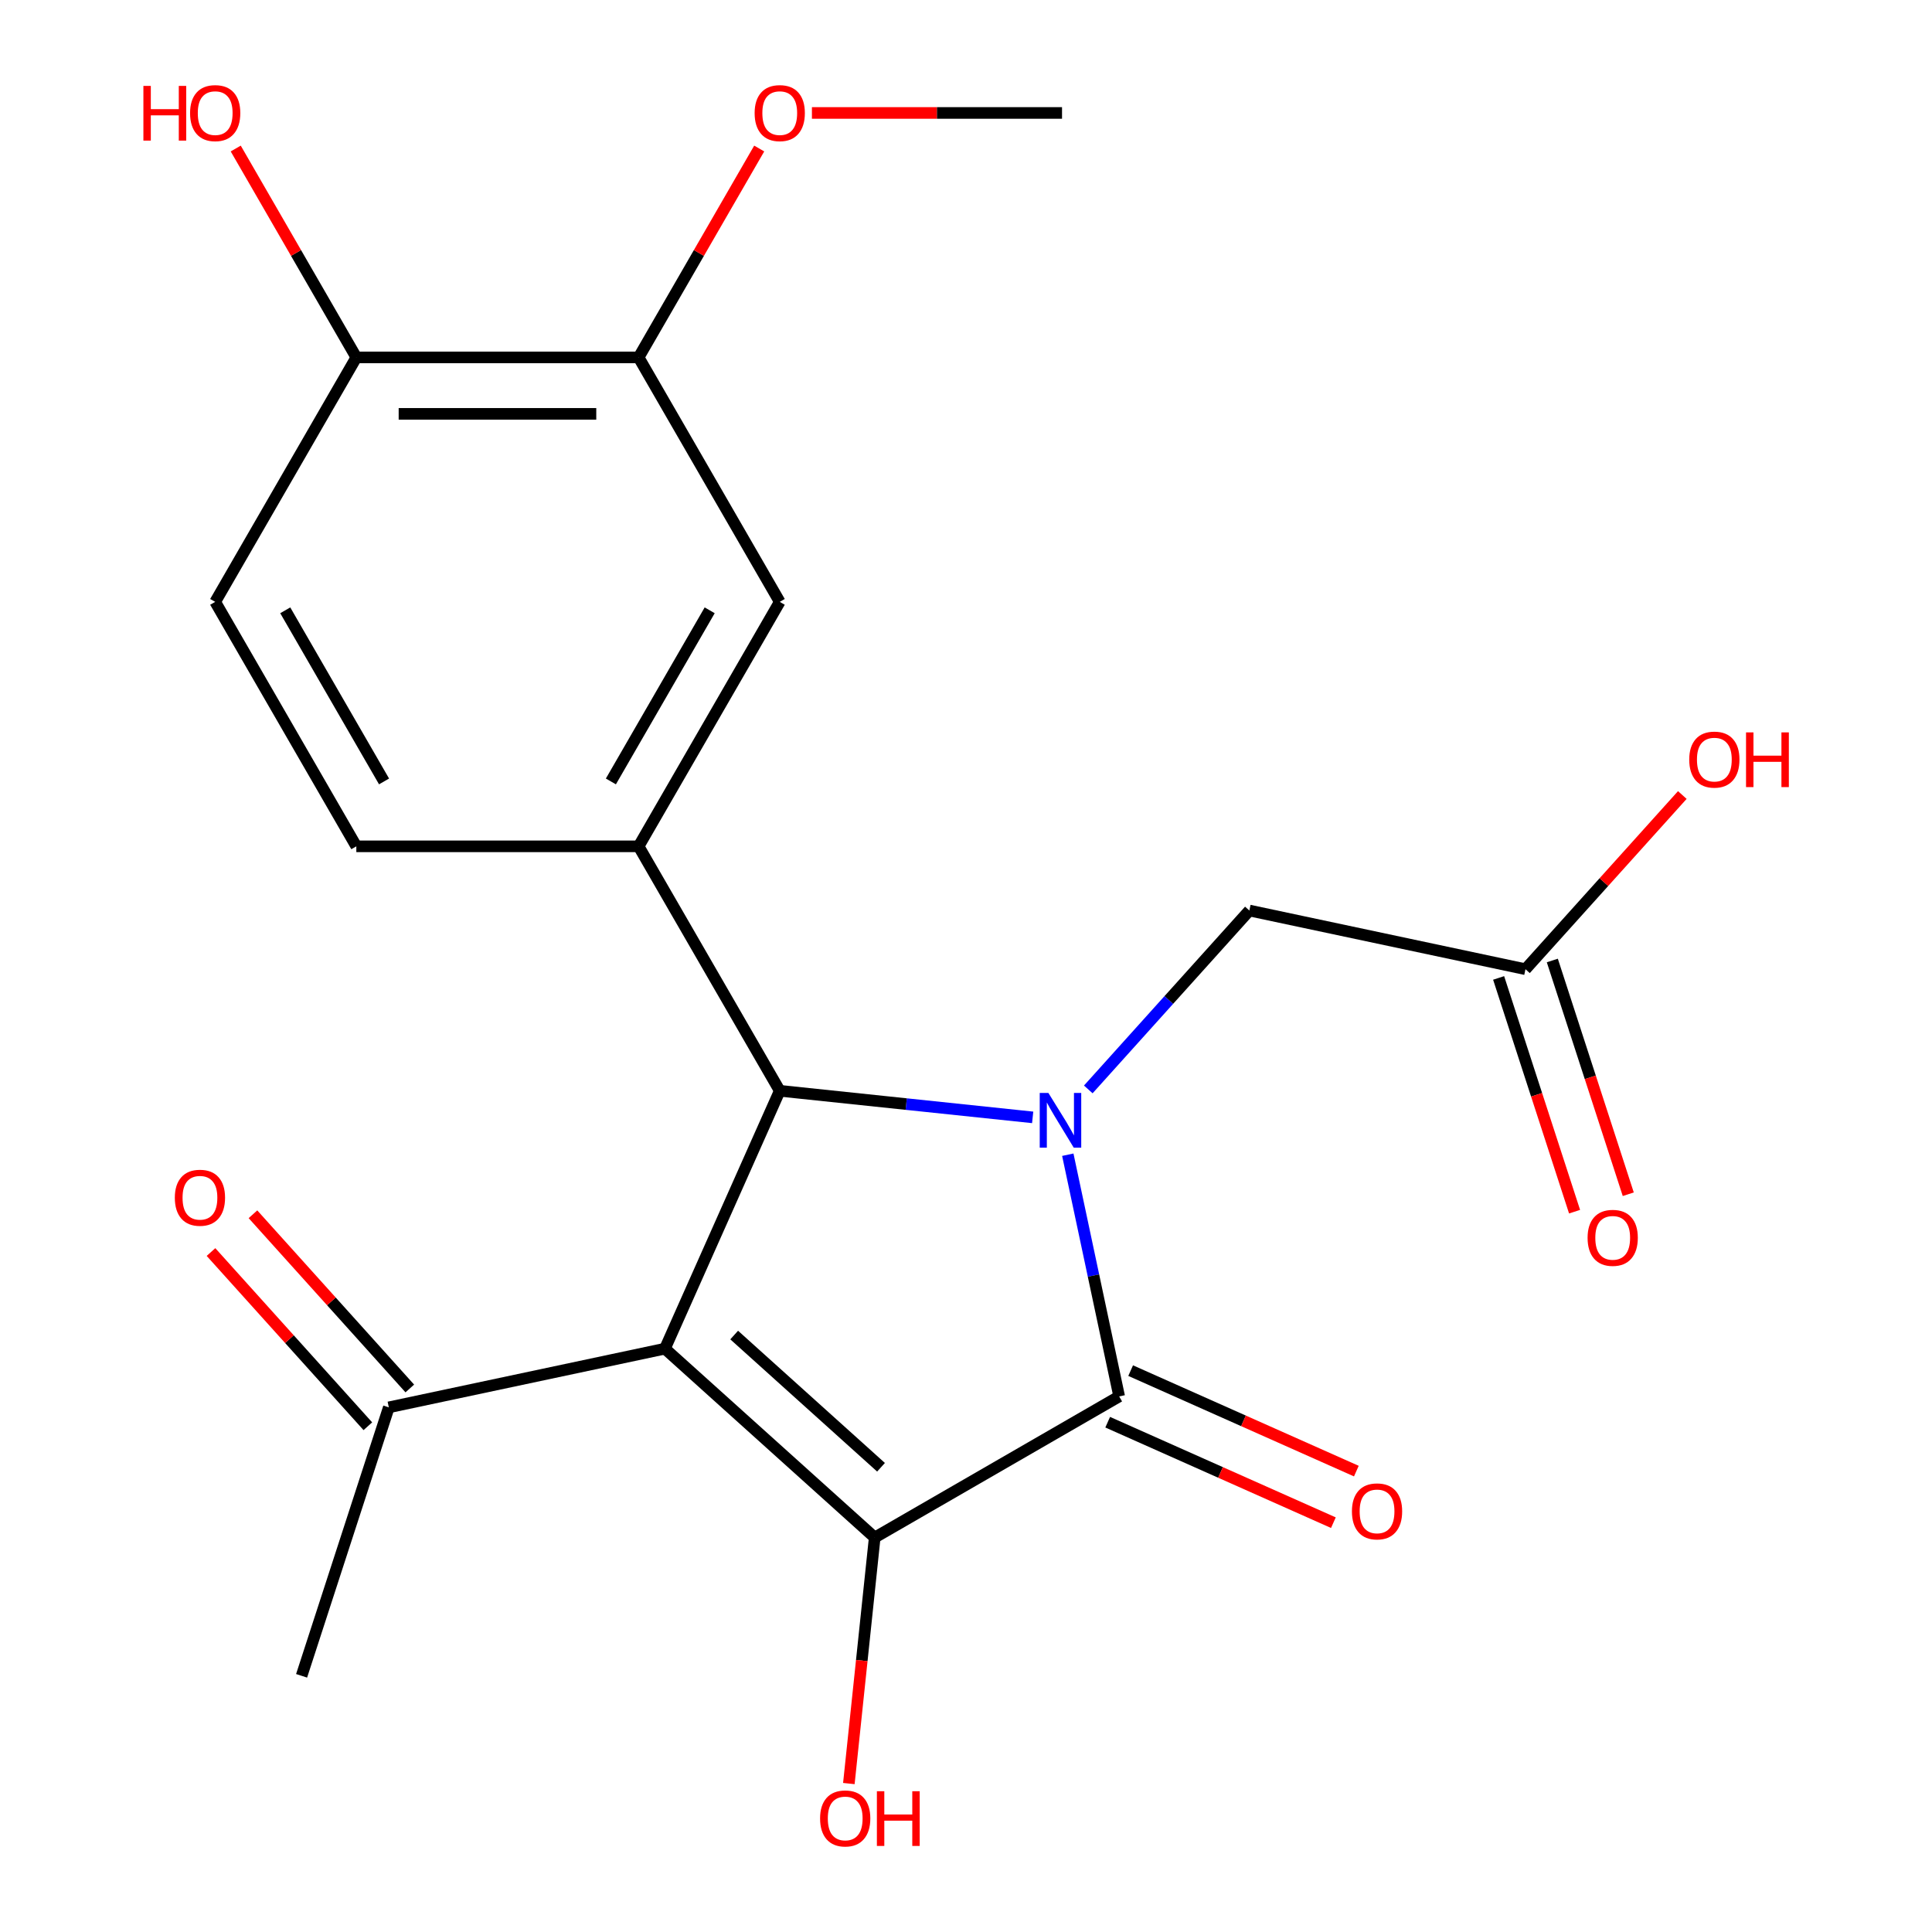 <?xml version='1.0' encoding='iso-8859-1'?>
<svg version='1.1' baseProfile='full'
              xmlns='http://www.w3.org/2000/svg'
                      xmlns:rdkit='http://www.rdkit.org/xml'
                      xmlns:xlink='http://www.w3.org/1999/xlink'
                  xml:space='preserve'
width='1000px' height='1000px' viewBox='0 0 1000 1000'>
<!-- END OF HEADER -->
<rect style='opacity:1.0;fill:#FFFFFF;stroke:none' width='1000' height='1000' x='0' y='0'> </rect>
<path class='bond-1' d='M 344.169,698.067 L 452.748,795.832' style='fill:none;fill-rule:evenodd;stroke:#000000;stroke-width:6px;stroke-linecap:butt;stroke-linejoin:miter;stroke-opacity:1' />
<path class='bond-1' d='M 380.009,691.016 L 456.014,759.451' style='fill:none;fill-rule:evenodd;stroke:#000000;stroke-width:6px;stroke-linecap:butt;stroke-linejoin:miter;stroke-opacity:1' />
<path class='bond-3' d='M 344.169,698.067 L 403.596,564.592' style='fill:none;fill-rule:evenodd;stroke:#000000;stroke-width:6px;stroke-linecap:butt;stroke-linejoin:miter;stroke-opacity:1' />
<path class='bond-5' d='M 344.169,698.067 L 201.255,728.444' style='fill:none;fill-rule:evenodd;stroke:#000000;stroke-width:6px;stroke-linecap:butt;stroke-linejoin:miter;stroke-opacity:1' />
<path class='bond-0' d='M 534.51,578.351 L 469.053,571.471' style='fill:none;fill-rule:evenodd;stroke:#0000FF;stroke-width:6px;stroke-linecap:butt;stroke-linejoin:miter;stroke-opacity:1' />
<path class='bond-0' d='M 469.053,571.471 L 403.596,564.592' style='fill:none;fill-rule:evenodd;stroke:#000000;stroke-width:6px;stroke-linecap:butt;stroke-linejoin:miter;stroke-opacity:1' />
<path class='bond-6' d='M 563.295,563.879 L 604.981,517.582' style='fill:none;fill-rule:evenodd;stroke:#0000FF;stroke-width:6px;stroke-linecap:butt;stroke-linejoin:miter;stroke-opacity:1' />
<path class='bond-6' d='M 604.981,517.582 L 646.667,471.285' style='fill:none;fill-rule:evenodd;stroke:#000000;stroke-width:6px;stroke-linecap:butt;stroke-linejoin:miter;stroke-opacity:1' />
<path class='bond-22' d='M 552.689,597.677 L 565.984,660.227' style='fill:none;fill-rule:evenodd;stroke:#0000FF;stroke-width:6px;stroke-linecap:butt;stroke-linejoin:miter;stroke-opacity:1' />
<path class='bond-22' d='M 565.984,660.227 L 579.28,722.778' style='fill:none;fill-rule:evenodd;stroke:#000000;stroke-width:6px;stroke-linecap:butt;stroke-linejoin:miter;stroke-opacity:1' />
<path class='bond-2' d='M 452.748,795.832 L 579.28,722.778' style='fill:none;fill-rule:evenodd;stroke:#000000;stroke-width:6px;stroke-linecap:butt;stroke-linejoin:miter;stroke-opacity:1' />
<path class='bond-13' d='M 452.748,795.832 L 446.056,859.499' style='fill:none;fill-rule:evenodd;stroke:#000000;stroke-width:6px;stroke-linecap:butt;stroke-linejoin:miter;stroke-opacity:1' />
<path class='bond-13' d='M 446.056,859.499 L 439.364,923.166' style='fill:none;fill-rule:evenodd;stroke:#FF0000;stroke-width:6px;stroke-linecap:butt;stroke-linejoin:miter;stroke-opacity:1' />
<path class='bond-10' d='M 573.337,736.126 L 631.749,762.132' style='fill:none;fill-rule:evenodd;stroke:#000000;stroke-width:6px;stroke-linecap:butt;stroke-linejoin:miter;stroke-opacity:1' />
<path class='bond-10' d='M 631.749,762.132 L 690.16,788.139' style='fill:none;fill-rule:evenodd;stroke:#FF0000;stroke-width:6px;stroke-linecap:butt;stroke-linejoin:miter;stroke-opacity:1' />
<path class='bond-10' d='M 585.223,709.431 L 643.634,735.437' style='fill:none;fill-rule:evenodd;stroke:#000000;stroke-width:6px;stroke-linecap:butt;stroke-linejoin:miter;stroke-opacity:1' />
<path class='bond-10' d='M 643.634,735.437 L 702.045,761.443' style='fill:none;fill-rule:evenodd;stroke:#FF0000;stroke-width:6px;stroke-linecap:butt;stroke-linejoin:miter;stroke-opacity:1' />
<path class='bond-4' d='M 403.596,564.592 L 330.543,438.059' style='fill:none;fill-rule:evenodd;stroke:#000000;stroke-width:6px;stroke-linecap:butt;stroke-linejoin:miter;stroke-opacity:1' />
<path class='bond-7' d='M 330.543,438.059 L 403.596,311.527' style='fill:none;fill-rule:evenodd;stroke:#000000;stroke-width:6px;stroke-linecap:butt;stroke-linejoin:miter;stroke-opacity:1' />
<path class='bond-7' d='M 316.194,404.469 L 367.332,315.896' style='fill:none;fill-rule:evenodd;stroke:#000000;stroke-width:6px;stroke-linecap:butt;stroke-linejoin:miter;stroke-opacity:1' />
<path class='bond-11' d='M 330.543,438.059 L 184.436,438.059' style='fill:none;fill-rule:evenodd;stroke:#000000;stroke-width:6px;stroke-linecap:butt;stroke-linejoin:miter;stroke-opacity:1' />
<path class='bond-14' d='M 212.113,718.668 L 171.52,673.585' style='fill:none;fill-rule:evenodd;stroke:#000000;stroke-width:6px;stroke-linecap:butt;stroke-linejoin:miter;stroke-opacity:1' />
<path class='bond-14' d='M 171.52,673.585 L 130.927,628.502' style='fill:none;fill-rule:evenodd;stroke:#FF0000;stroke-width:6px;stroke-linecap:butt;stroke-linejoin:miter;stroke-opacity:1' />
<path class='bond-14' d='M 190.397,738.221 L 149.804,693.138' style='fill:none;fill-rule:evenodd;stroke:#000000;stroke-width:6px;stroke-linecap:butt;stroke-linejoin:miter;stroke-opacity:1' />
<path class='bond-14' d='M 149.804,693.138 L 109.211,648.055' style='fill:none;fill-rule:evenodd;stroke:#FF0000;stroke-width:6px;stroke-linecap:butt;stroke-linejoin:miter;stroke-opacity:1' />
<path class='bond-20' d='M 201.255,728.444 L 156.105,867.4' style='fill:none;fill-rule:evenodd;stroke:#000000;stroke-width:6px;stroke-linecap:butt;stroke-linejoin:miter;stroke-opacity:1' />
<path class='bond-9' d='M 646.667,471.285 L 789.582,501.663' style='fill:none;fill-rule:evenodd;stroke:#000000;stroke-width:6px;stroke-linecap:butt;stroke-linejoin:miter;stroke-opacity:1' />
<path class='bond-8' d='M 403.596,311.527 L 330.543,184.994' style='fill:none;fill-rule:evenodd;stroke:#000000;stroke-width:6px;stroke-linecap:butt;stroke-linejoin:miter;stroke-opacity:1' />
<path class='bond-18' d='M 330.543,184.994 L 361.754,130.935' style='fill:none;fill-rule:evenodd;stroke:#000000;stroke-width:6px;stroke-linecap:butt;stroke-linejoin:miter;stroke-opacity:1' />
<path class='bond-18' d='M 361.754,130.935 L 392.966,76.875' style='fill:none;fill-rule:evenodd;stroke:#FF0000;stroke-width:6px;stroke-linecap:butt;stroke-linejoin:miter;stroke-opacity:1' />
<path class='bond-23' d='M 330.543,184.994 L 184.436,184.994' style='fill:none;fill-rule:evenodd;stroke:#000000;stroke-width:6px;stroke-linecap:butt;stroke-linejoin:miter;stroke-opacity:1' />
<path class='bond-23' d='M 308.627,214.216 L 206.352,214.216' style='fill:none;fill-rule:evenodd;stroke:#000000;stroke-width:6px;stroke-linecap:butt;stroke-linejoin:miter;stroke-opacity:1' />
<path class='bond-15' d='M 775.686,506.178 L 795.341,566.669' style='fill:none;fill-rule:evenodd;stroke:#000000;stroke-width:6px;stroke-linecap:butt;stroke-linejoin:miter;stroke-opacity:1' />
<path class='bond-15' d='M 795.341,566.669 L 814.996,627.161' style='fill:none;fill-rule:evenodd;stroke:#FF0000;stroke-width:6px;stroke-linecap:butt;stroke-linejoin:miter;stroke-opacity:1' />
<path class='bond-15' d='M 803.477,497.148 L 823.132,557.639' style='fill:none;fill-rule:evenodd;stroke:#000000;stroke-width:6px;stroke-linecap:butt;stroke-linejoin:miter;stroke-opacity:1' />
<path class='bond-15' d='M 823.132,557.639 L 842.787,618.131' style='fill:none;fill-rule:evenodd;stroke:#FF0000;stroke-width:6px;stroke-linecap:butt;stroke-linejoin:miter;stroke-opacity:1' />
<path class='bond-17' d='M 789.582,501.663 L 830.175,456.58' style='fill:none;fill-rule:evenodd;stroke:#000000;stroke-width:6px;stroke-linecap:butt;stroke-linejoin:miter;stroke-opacity:1' />
<path class='bond-17' d='M 830.175,456.58 L 870.767,411.497' style='fill:none;fill-rule:evenodd;stroke:#FF0000;stroke-width:6px;stroke-linecap:butt;stroke-linejoin:miter;stroke-opacity:1' />
<path class='bond-16' d='M 184.436,438.059 L 111.382,311.527' style='fill:none;fill-rule:evenodd;stroke:#000000;stroke-width:6px;stroke-linecap:butt;stroke-linejoin:miter;stroke-opacity:1' />
<path class='bond-16' d='M 198.784,404.469 L 147.647,315.896' style='fill:none;fill-rule:evenodd;stroke:#000000;stroke-width:6px;stroke-linecap:butt;stroke-linejoin:miter;stroke-opacity:1' />
<path class='bond-12' d='M 184.436,184.994 L 111.382,311.527' style='fill:none;fill-rule:evenodd;stroke:#000000;stroke-width:6px;stroke-linecap:butt;stroke-linejoin:miter;stroke-opacity:1' />
<path class='bond-19' d='M 184.436,184.994 L 153.224,130.935' style='fill:none;fill-rule:evenodd;stroke:#000000;stroke-width:6px;stroke-linecap:butt;stroke-linejoin:miter;stroke-opacity:1' />
<path class='bond-19' d='M 153.224,130.935 L 122.013,76.875' style='fill:none;fill-rule:evenodd;stroke:#FF0000;stroke-width:6px;stroke-linecap:butt;stroke-linejoin:miter;stroke-opacity:1' />
<path class='bond-21' d='M 420.249,58.462 L 484.976,58.462' style='fill:none;fill-rule:evenodd;stroke:#FF0000;stroke-width:6px;stroke-linecap:butt;stroke-linejoin:miter;stroke-opacity:1' />
<path class='bond-21' d='M 484.976,58.462 L 549.703,58.462' style='fill:none;fill-rule:evenodd;stroke:#000000;stroke-width:6px;stroke-linecap:butt;stroke-linejoin:miter;stroke-opacity:1' />
<path  class='atom-1' d='M 542.643 565.704
L 551.923 580.704
Q 552.843 582.184, 554.323 584.864
Q 555.803 587.544, 555.883 587.704
L 555.883 565.704
L 559.643 565.704
L 559.643 594.024
L 555.763 594.024
L 545.803 577.624
Q 544.643 575.704, 543.403 573.504
Q 542.203 571.304, 541.843 570.624
L 541.843 594.024
L 538.163 594.024
L 538.163 565.704
L 542.643 565.704
' fill='#0000FF'/>
<path  class='atom-11' d='M 699.755 782.285
Q 699.755 775.485, 703.115 771.685
Q 706.475 767.885, 712.755 767.885
Q 719.035 767.885, 722.395 771.685
Q 725.755 775.485, 725.755 782.285
Q 725.755 789.165, 722.355 793.085
Q 718.955 796.965, 712.755 796.965
Q 706.515 796.965, 703.115 793.085
Q 699.755 789.205, 699.755 782.285
M 712.755 793.765
Q 717.075 793.765, 719.395 790.885
Q 721.755 787.965, 721.755 782.285
Q 721.755 776.725, 719.395 773.925
Q 717.075 771.085, 712.755 771.085
Q 708.435 771.085, 706.075 773.885
Q 703.755 776.685, 703.755 782.285
Q 703.755 788.005, 706.075 790.885
Q 708.435 793.765, 712.755 793.765
' fill='#FF0000'/>
<path  class='atom-14' d='M 424.475 941.218
Q 424.475 934.418, 427.835 930.618
Q 431.195 926.818, 437.475 926.818
Q 443.755 926.818, 447.115 930.618
Q 450.475 934.418, 450.475 941.218
Q 450.475 948.098, 447.075 952.018
Q 443.675 955.898, 437.475 955.898
Q 431.235 955.898, 427.835 952.018
Q 424.475 948.138, 424.475 941.218
M 437.475 952.698
Q 441.795 952.698, 444.115 949.818
Q 446.475 946.898, 446.475 941.218
Q 446.475 935.658, 444.115 932.858
Q 441.795 930.018, 437.475 930.018
Q 433.155 930.018, 430.795 932.818
Q 428.475 935.618, 428.475 941.218
Q 428.475 946.938, 430.795 949.818
Q 433.155 952.698, 437.475 952.698
' fill='#FF0000'/>
<path  class='atom-14' d='M 453.875 927.138
L 457.715 927.138
L 457.715 939.178
L 472.195 939.178
L 472.195 927.138
L 476.035 927.138
L 476.035 955.458
L 472.195 955.458
L 472.195 942.378
L 457.715 942.378
L 457.715 955.458
L 453.875 955.458
L 453.875 927.138
' fill='#FF0000'/>
<path  class='atom-15' d='M 90.49 619.946
Q 90.49 613.146, 93.85 609.346
Q 97.21 605.546, 103.49 605.546
Q 109.77 605.546, 113.13 609.346
Q 116.49 613.146, 116.49 619.946
Q 116.49 626.826, 113.09 630.746
Q 109.69 634.626, 103.49 634.626
Q 97.25 634.626, 93.85 630.746
Q 90.49 626.866, 90.49 619.946
M 103.49 631.426
Q 107.81 631.426, 110.13 628.546
Q 112.49 625.626, 112.49 619.946
Q 112.49 614.386, 110.13 611.586
Q 107.81 608.746, 103.49 608.746
Q 99.17 608.746, 96.81 611.546
Q 94.49 614.346, 94.49 619.946
Q 94.49 625.666, 96.81 628.546
Q 99.17 631.426, 103.49 631.426
' fill='#FF0000'/>
<path  class='atom-16' d='M 821.731 640.699
Q 821.731 633.899, 825.091 630.099
Q 828.451 626.299, 834.731 626.299
Q 841.011 626.299, 844.371 630.099
Q 847.731 633.899, 847.731 640.699
Q 847.731 647.579, 844.331 651.499
Q 840.931 655.379, 834.731 655.379
Q 828.491 655.379, 825.091 651.499
Q 821.731 647.619, 821.731 640.699
M 834.731 652.179
Q 839.051 652.179, 841.371 649.299
Q 843.731 646.379, 843.731 640.699
Q 843.731 635.139, 841.371 632.339
Q 839.051 629.499, 834.731 629.499
Q 830.411 629.499, 828.051 632.299
Q 825.731 635.099, 825.731 640.699
Q 825.731 646.419, 828.051 649.299
Q 830.411 652.179, 834.731 652.179
' fill='#FF0000'/>
<path  class='atom-18' d='M 874.346 393.164
Q 874.346 386.364, 877.706 382.564
Q 881.066 378.764, 887.346 378.764
Q 893.626 378.764, 896.986 382.564
Q 900.346 386.364, 900.346 393.164
Q 900.346 400.044, 896.946 403.964
Q 893.546 407.844, 887.346 407.844
Q 881.106 407.844, 877.706 403.964
Q 874.346 400.084, 874.346 393.164
M 887.346 404.644
Q 891.666 404.644, 893.986 401.764
Q 896.346 398.844, 896.346 393.164
Q 896.346 387.604, 893.986 384.804
Q 891.666 381.964, 887.346 381.964
Q 883.026 381.964, 880.666 384.764
Q 878.346 387.564, 878.346 393.164
Q 878.346 398.884, 880.666 401.764
Q 883.026 404.644, 887.346 404.644
' fill='#FF0000'/>
<path  class='atom-18' d='M 903.746 379.084
L 907.586 379.084
L 907.586 391.124
L 922.066 391.124
L 922.066 379.084
L 925.906 379.084
L 925.906 407.404
L 922.066 407.404
L 922.066 394.324
L 907.586 394.324
L 907.586 407.404
L 903.746 407.404
L 903.746 379.084
' fill='#FF0000'/>
<path  class='atom-19' d='M 390.596 58.542
Q 390.596 51.742, 393.956 47.942
Q 397.316 44.142, 403.596 44.142
Q 409.876 44.142, 413.236 47.942
Q 416.596 51.742, 416.596 58.542
Q 416.596 65.422, 413.196 69.342
Q 409.796 73.222, 403.596 73.222
Q 397.356 73.222, 393.956 69.342
Q 390.596 65.462, 390.596 58.542
M 403.596 70.022
Q 407.916 70.022, 410.236 67.142
Q 412.596 64.222, 412.596 58.542
Q 412.596 52.982, 410.236 50.182
Q 407.916 47.342, 403.596 47.342
Q 399.276 47.342, 396.916 50.142
Q 394.596 52.942, 394.596 58.542
Q 394.596 64.262, 396.916 67.142
Q 399.276 70.022, 403.596 70.022
' fill='#FF0000'/>
<path  class='atom-20' d='M 74.222 44.462
L 78.062 44.462
L 78.062 56.502
L 92.542 56.502
L 92.542 44.462
L 96.382 44.462
L 96.382 72.782
L 92.542 72.782
L 92.542 59.702
L 78.062 59.702
L 78.062 72.782
L 74.222 72.782
L 74.222 44.462
' fill='#FF0000'/>
<path  class='atom-20' d='M 98.382 58.542
Q 98.382 51.742, 101.742 47.942
Q 105.102 44.142, 111.382 44.142
Q 117.662 44.142, 121.022 47.942
Q 124.382 51.742, 124.382 58.542
Q 124.382 65.422, 120.982 69.342
Q 117.582 73.222, 111.382 73.222
Q 105.142 73.222, 101.742 69.342
Q 98.382 65.462, 98.382 58.542
M 111.382 70.022
Q 115.702 70.022, 118.022 67.142
Q 120.382 64.222, 120.382 58.542
Q 120.382 52.982, 118.022 50.182
Q 115.702 47.342, 111.382 47.342
Q 107.062 47.342, 104.702 50.142
Q 102.382 52.942, 102.382 58.542
Q 102.382 64.262, 104.702 67.142
Q 107.062 70.022, 111.382 70.022
' fill='#FF0000'/>
</svg>

